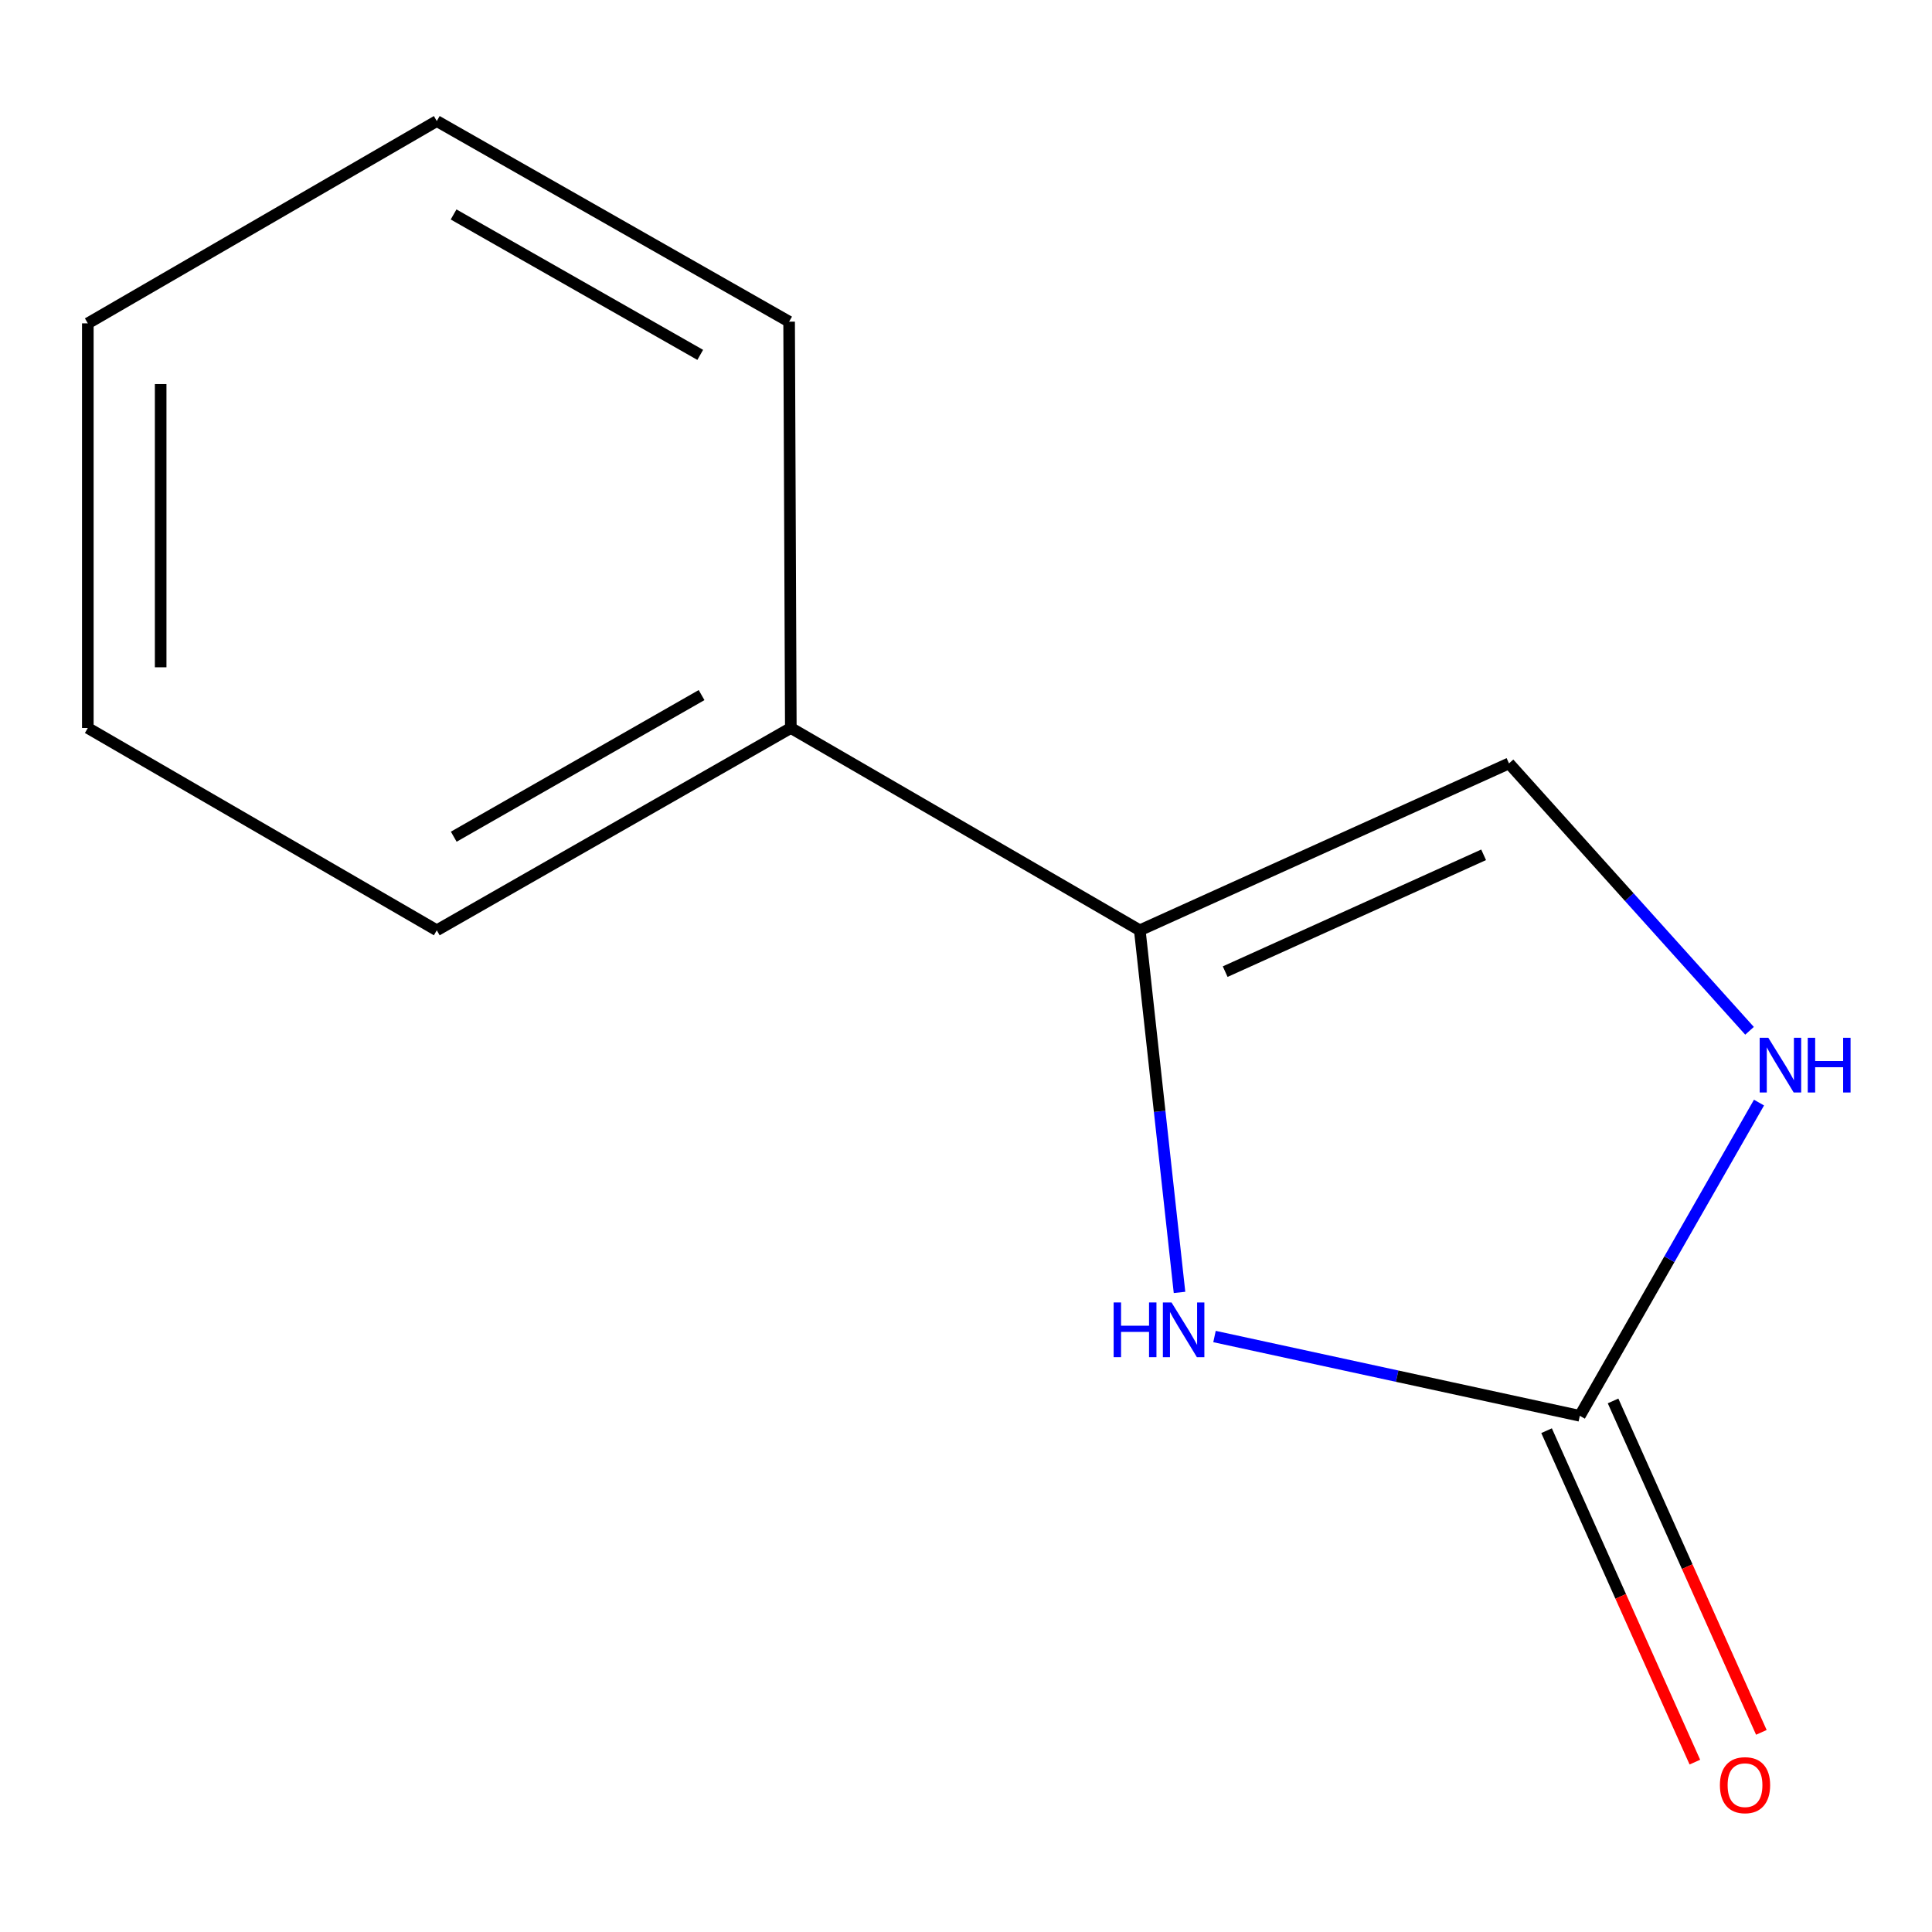 <?xml version='1.0' encoding='iso-8859-1'?>
<svg version='1.1' baseProfile='full'
              xmlns='http://www.w3.org/2000/svg'
                      xmlns:rdkit='http://www.rdkit.org/xml'
                      xmlns:xlink='http://www.w3.org/1999/xlink'
                  xml:space='preserve'
width='1000px' height='1000px' viewBox='0 0 1000 1000'>
<!-- END OF HEADER -->
<rect style='opacity:1.0;fill:#FFFFFF;stroke:none' width='1000' height='1000' x='0' y='0'> </rect>
<path class='bond-0' d='M 628.626,691.779 L 723.169,712.3' style='fill:none;fill-rule:evenodd;stroke:#0000FF;stroke-width:6px;stroke-linecap:butt;stroke-linejoin:miter;stroke-opacity:1' />
<path class='bond-0' d='M 723.169,712.3 L 817.712,732.822' style='fill:none;fill-rule:evenodd;stroke:#000000;stroke-width:6px;stroke-linecap:butt;stroke-linejoin:miter;stroke-opacity:1' />
<path class='bond-1' d='M 610.516,668.948 L 600.235,575.234' style='fill:none;fill-rule:evenodd;stroke:#0000FF;stroke-width:6px;stroke-linecap:butt;stroke-linejoin:miter;stroke-opacity:1' />
<path class='bond-1' d='M 600.235,575.234 L 589.954,481.519' style='fill:none;fill-rule:evenodd;stroke:#000000;stroke-width:6px;stroke-linecap:butt;stroke-linejoin:miter;stroke-opacity:1' />
<path class='bond-2' d='M 817.712,732.822 L 864.084,651.762' style='fill:none;fill-rule:evenodd;stroke:#000000;stroke-width:6px;stroke-linecap:butt;stroke-linejoin:miter;stroke-opacity:1' />
<path class='bond-2' d='M 864.084,651.762 L 910.456,570.702' style='fill:none;fill-rule:evenodd;stroke:#0000FF;stroke-width:6px;stroke-linecap:butt;stroke-linejoin:miter;stroke-opacity:1' />
<path class='bond-4' d='M 800.504,740.521 L 838.882,826.295' style='fill:none;fill-rule:evenodd;stroke:#000000;stroke-width:6px;stroke-linecap:butt;stroke-linejoin:miter;stroke-opacity:1' />
<path class='bond-4' d='M 838.882,826.295 L 877.261,912.068' style='fill:none;fill-rule:evenodd;stroke:#FF0000;stroke-width:6px;stroke-linecap:butt;stroke-linejoin:miter;stroke-opacity:1' />
<path class='bond-4' d='M 834.92,725.122 L 873.299,810.895' style='fill:none;fill-rule:evenodd;stroke:#000000;stroke-width:6px;stroke-linecap:butt;stroke-linejoin:miter;stroke-opacity:1' />
<path class='bond-4' d='M 873.299,810.895 L 911.677,896.668' style='fill:none;fill-rule:evenodd;stroke:#FF0000;stroke-width:6px;stroke-linecap:butt;stroke-linejoin:miter;stroke-opacity:1' />
<path class='bond-3' d='M 589.954,481.519 L 781.055,395.133' style='fill:none;fill-rule:evenodd;stroke:#000000;stroke-width:6px;stroke-linecap:butt;stroke-linejoin:miter;stroke-opacity:1' />
<path class='bond-3' d='M 634.15,502.919 L 767.921,442.448' style='fill:none;fill-rule:evenodd;stroke:#000000;stroke-width:6px;stroke-linecap:butt;stroke-linejoin:miter;stroke-opacity:1' />
<path class='bond-5' d='M 589.954,481.519 L 409.327,376.804' style='fill:none;fill-rule:evenodd;stroke:#000000;stroke-width:6px;stroke-linecap:butt;stroke-linejoin:miter;stroke-opacity:1' />
<path class='bond-11' d='M 905.555,533.537 L 843.305,464.335' style='fill:none;fill-rule:evenodd;stroke:#0000FF;stroke-width:6px;stroke-linecap:butt;stroke-linejoin:miter;stroke-opacity:1' />
<path class='bond-11' d='M 843.305,464.335 L 781.055,395.133' style='fill:none;fill-rule:evenodd;stroke:#000000;stroke-width:6px;stroke-linecap:butt;stroke-linejoin:miter;stroke-opacity:1' />
<path class='bond-6' d='M 409.327,376.804 L 226.082,481.519' style='fill:none;fill-rule:evenodd;stroke:#000000;stroke-width:6px;stroke-linecap:butt;stroke-linejoin:miter;stroke-opacity:1' />
<path class='bond-6' d='M 363.133,359.775 L 234.861,433.075' style='fill:none;fill-rule:evenodd;stroke:#000000;stroke-width:6px;stroke-linecap:butt;stroke-linejoin:miter;stroke-opacity:1' />
<path class='bond-7' d='M 409.327,376.804 L 408.447,166.495' style='fill:none;fill-rule:evenodd;stroke:#000000;stroke-width:6px;stroke-linecap:butt;stroke-linejoin:miter;stroke-opacity:1' />
<path class='bond-8' d='M 226.082,481.519 L 45.455,376.804' style='fill:none;fill-rule:evenodd;stroke:#000000;stroke-width:6px;stroke-linecap:butt;stroke-linejoin:miter;stroke-opacity:1' />
<path class='bond-9' d='M 408.447,166.495 L 226.082,62.66' style='fill:none;fill-rule:evenodd;stroke:#000000;stroke-width:6px;stroke-linecap:butt;stroke-linejoin:miter;stroke-opacity:1' />
<path class='bond-9' d='M 362.436,183.686 L 234.78,111.001' style='fill:none;fill-rule:evenodd;stroke:#000000;stroke-width:6px;stroke-linecap:butt;stroke-linejoin:miter;stroke-opacity:1' />
<path class='bond-12' d='M 45.455,376.804 L 45.455,167.375' style='fill:none;fill-rule:evenodd;stroke:#000000;stroke-width:6px;stroke-linecap:butt;stroke-linejoin:miter;stroke-opacity:1' />
<path class='bond-12' d='M 83.159,345.39 L 83.159,198.789' style='fill:none;fill-rule:evenodd;stroke:#000000;stroke-width:6px;stroke-linecap:butt;stroke-linejoin:miter;stroke-opacity:1' />
<path class='bond-10' d='M 226.082,62.66 L 45.455,167.375' style='fill:none;fill-rule:evenodd;stroke:#000000;stroke-width:6px;stroke-linecap:butt;stroke-linejoin:miter;stroke-opacity:1' />
<path  class='atom-0' d='M 576.42 674.149
L 580.26 674.149
L 580.26 686.189
L 594.74 686.189
L 594.74 674.149
L 598.58 674.149
L 598.58 702.469
L 594.74 702.469
L 594.74 689.389
L 580.26 689.389
L 580.26 702.469
L 576.42 702.469
L 576.42 674.149
' fill='#0000FF'/>
<path  class='atom-0' d='M 606.38 674.149
L 615.66 689.149
Q 616.58 690.629, 618.06 693.309
Q 619.54 695.989, 619.62 696.149
L 619.62 674.149
L 623.38 674.149
L 623.38 702.469
L 619.5 702.469
L 609.54 686.069
Q 608.38 684.149, 607.14 681.949
Q 605.94 679.749, 605.58 679.069
L 605.58 702.469
L 601.9 702.469
L 601.9 674.149
L 606.38 674.149
' fill='#0000FF'/>
<path  class='atom-3' d='M 915.287 537.155
L 924.567 552.155
Q 925.487 553.635, 926.967 556.315
Q 928.447 558.995, 928.527 559.155
L 928.527 537.155
L 932.287 537.155
L 932.287 565.475
L 928.407 565.475
L 918.447 549.075
Q 917.287 547.155, 916.047 544.955
Q 914.847 542.755, 914.487 542.075
L 914.487 565.475
L 910.807 565.475
L 910.807 537.155
L 915.287 537.155
' fill='#0000FF'/>
<path  class='atom-3' d='M 935.687 537.155
L 939.527 537.155
L 939.527 549.195
L 954.007 549.195
L 954.007 537.155
L 957.847 537.155
L 957.847 565.475
L 954.007 565.475
L 954.007 552.395
L 939.527 552.395
L 939.527 565.475
L 935.687 565.475
L 935.687 537.155
' fill='#0000FF'/>
<path  class='atom-5' d='M 890.218 924.002
Q 890.218 917.202, 893.578 913.402
Q 896.938 909.602, 903.218 909.602
Q 909.498 909.602, 912.858 913.402
Q 916.218 917.202, 916.218 924.002
Q 916.218 930.882, 912.818 934.802
Q 909.418 938.682, 903.218 938.682
Q 896.978 938.682, 893.578 934.802
Q 890.218 930.922, 890.218 924.002
M 903.218 935.482
Q 907.538 935.482, 909.858 932.602
Q 912.218 929.682, 912.218 924.002
Q 912.218 918.442, 909.858 915.642
Q 907.538 912.802, 903.218 912.802
Q 898.898 912.802, 896.538 915.602
Q 894.218 918.402, 894.218 924.002
Q 894.218 929.722, 896.538 932.602
Q 898.898 935.482, 903.218 935.482
' fill='#FF0000'/>
</svg>

